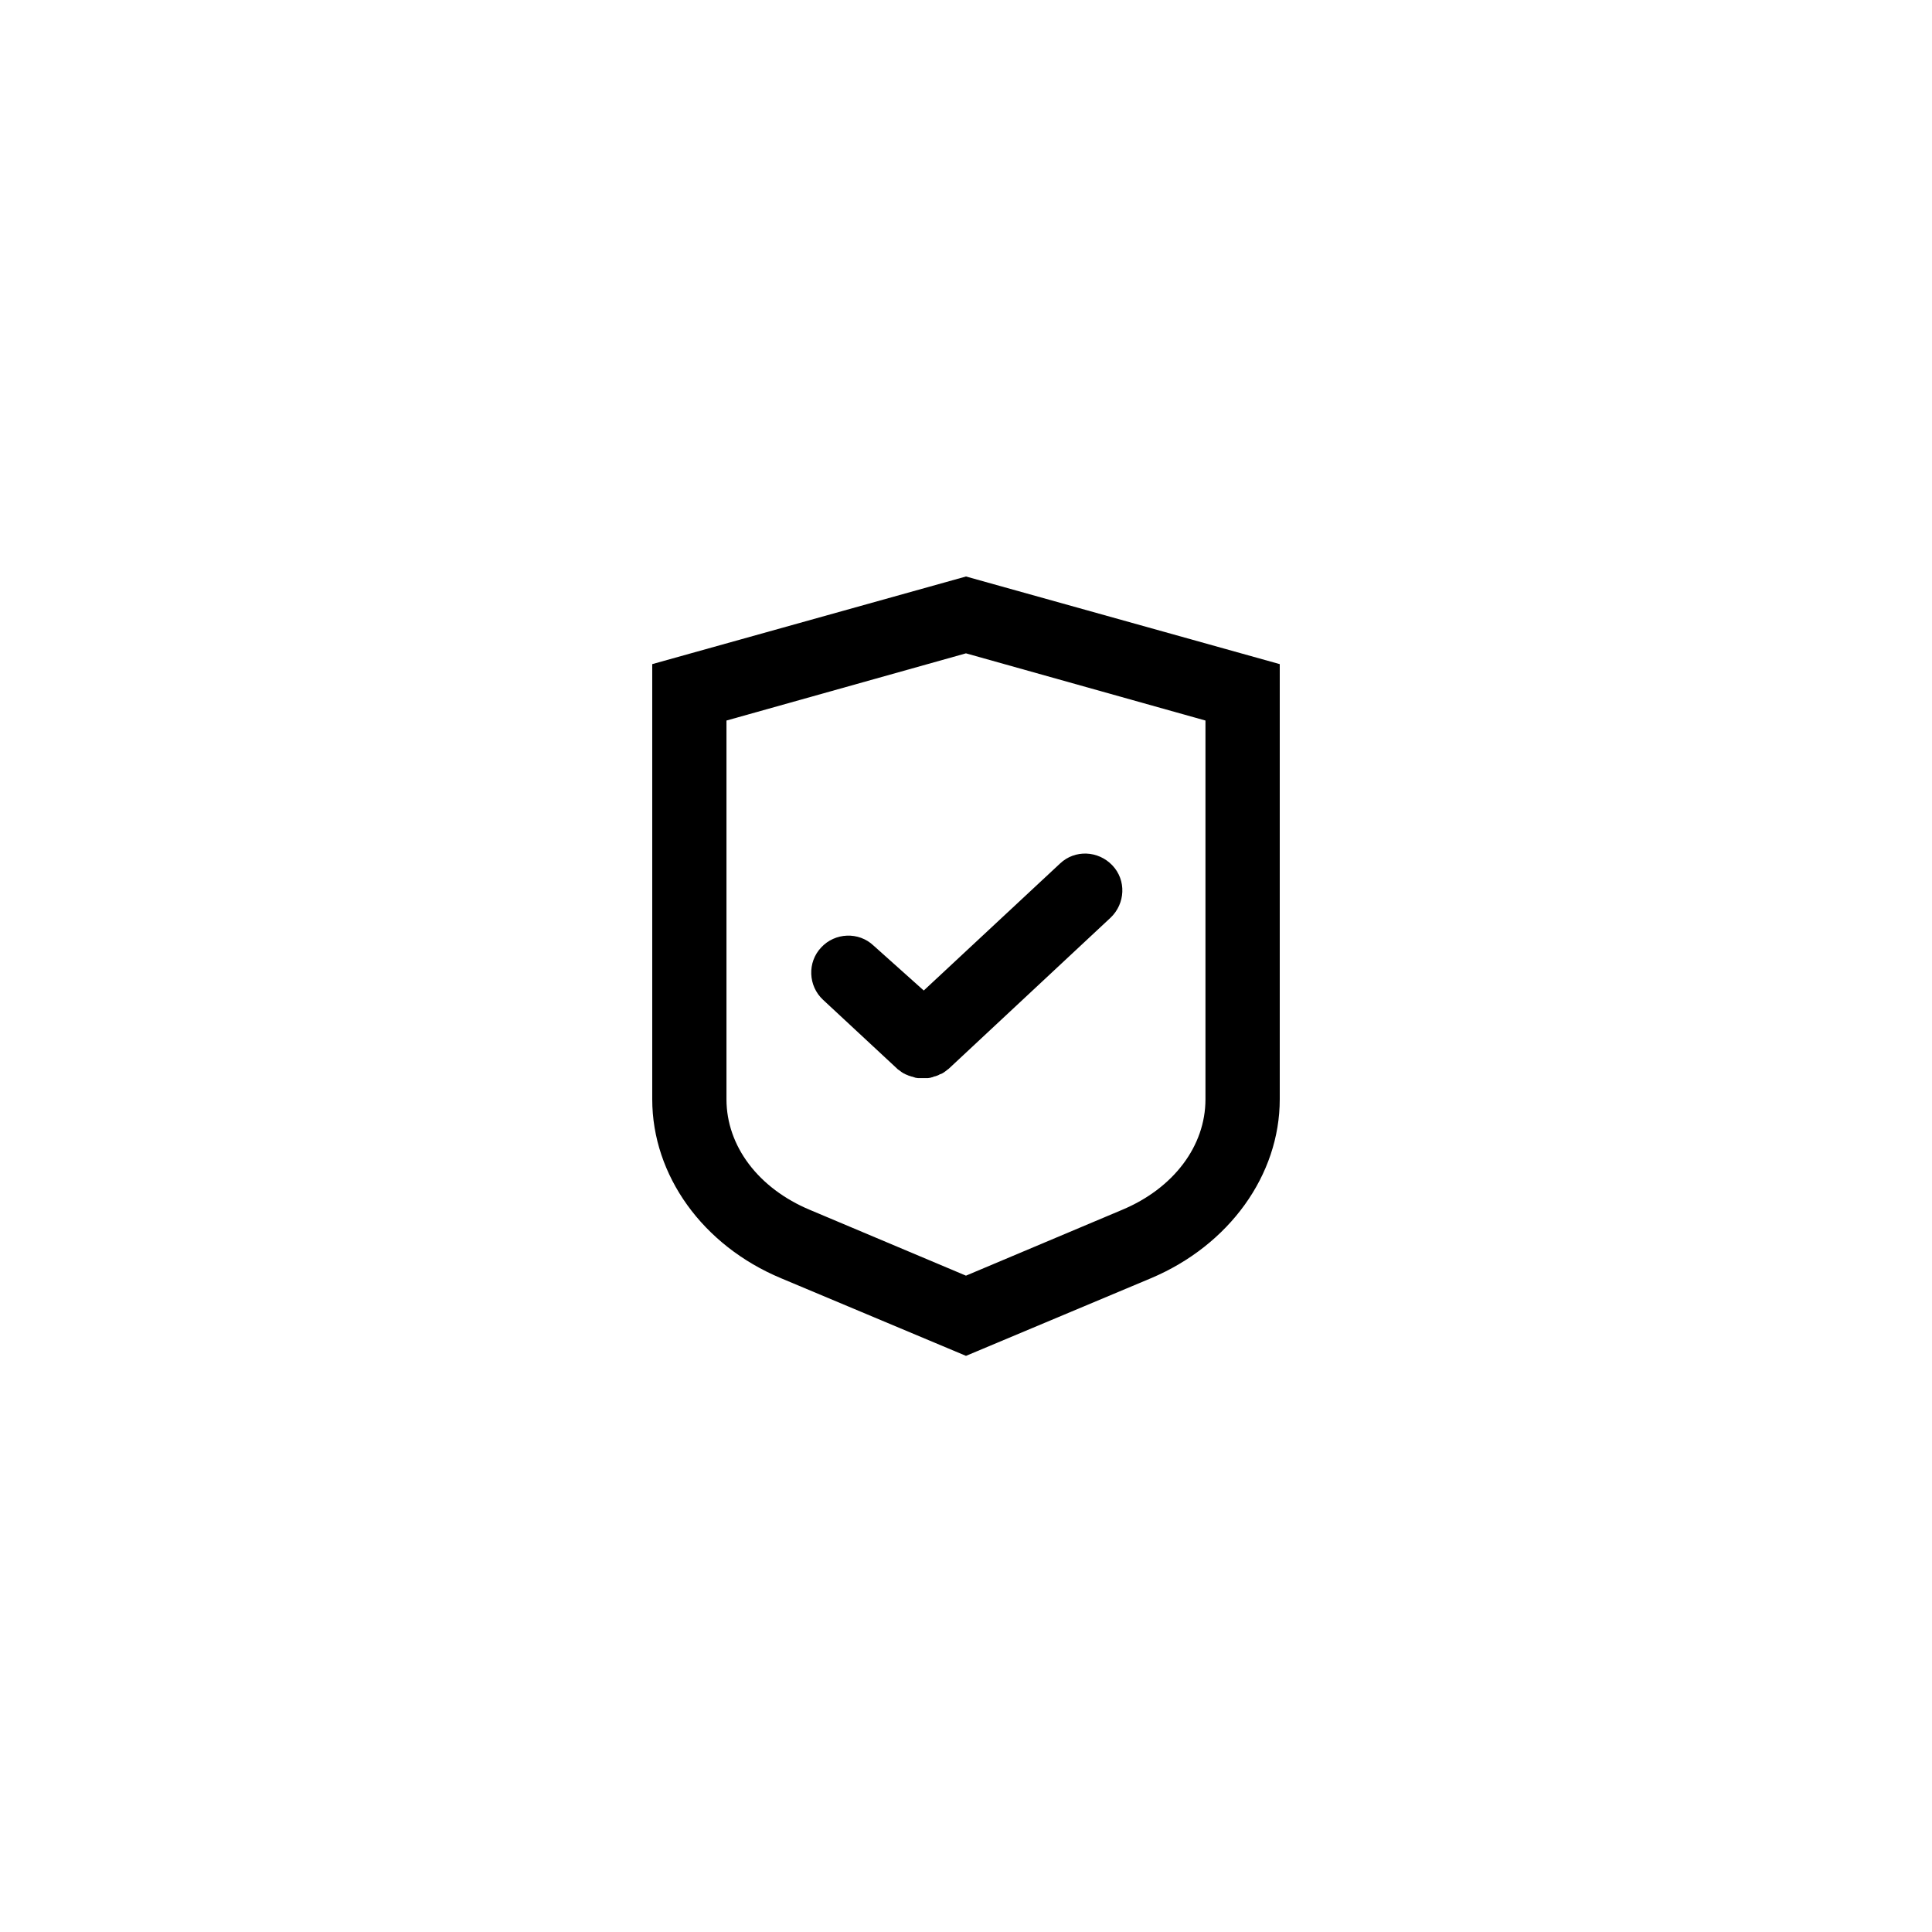 <?xml version="1.0" encoding="UTF-8"?>
<!-- Uploaded to: SVG Repo, www.svgrepo.com, Generator: SVG Repo Mixer Tools -->
<svg fill="#000000" width="800px" height="800px" version="1.1" viewBox="144 144 512 512" xmlns="http://www.w3.org/2000/svg">
 <g>
  <path d="m375.5 394.59c-3.938-3.738-10.234-3.445-13.875 0.492-3.738 3.938-3.445 10.234 0.492 13.875l19.582 18.203 0.098 0.098c0.098 0.098 0.195 0.195 0.395 0.297 0.098 0.098 0.297 0.195 0.395 0.297 0.098 0.098 0.297 0.195 0.395 0.297 0.195 0.098 0.297 0.195 0.492 0.297 0.098 0.098 0.297 0.098 0.395 0.195 0.195 0.098 0.297 0.195 0.492 0.195 0.098 0.098 0.195 0.098 0.395 0.195 0.195 0.098 0.395 0.098 0.59 0.195 0.098 0 0.195 0.098 0.395 0.098 0.195 0.098 0.395 0.098 0.59 0.195 0.098 0 0.195 0.098 0.297 0.098 0.195 0 0.492 0.098 0.688 0.098h0.297 0.984 0.984 0.297c0.195 0 0.492-0.098 0.688-0.098 0.098 0 0.195-0.098 0.297-0.098 0.195 0 0.395-0.098 0.59-0.195 0.098 0 0.195-0.098 0.395-0.098 0.195-0.098 0.395-0.098 0.59-0.195 0.098-0.098 0.297-0.098 0.395-0.195 0.195-0.098 0.297-0.195 0.492-0.195 0.098-0.098 0.297-0.098 0.395-0.195 0.195-0.098 0.297-0.195 0.492-0.297 0.098-0.098 0.297-0.195 0.395-0.297 0.098-0.098 0.297-0.195 0.395-0.297 0.098-0.098 0.195-0.195 0.395-0.297l0.098-0.098 42.805-39.949c3.938-3.738 4.231-9.938 0.492-13.875s-9.938-4.231-13.875-0.492l-36.113 33.652z"/>
  <path d="m316.85 320v115.32c0 20.172 13.383 38.77 34.145 47.43l49.004 20.566 49.004-20.566c20.762-8.758 34.145-27.355 34.145-47.43v-115.32l-83.148-23.223zm146.61 115.32c0 12.398-8.461 23.617-22.141 29.324l-41.328 17.418-41.328-17.418c-13.676-5.707-22.141-16.926-22.141-29.324v-100.37l63.469-17.809 63.469 17.809z"/>
 </g>
</svg>